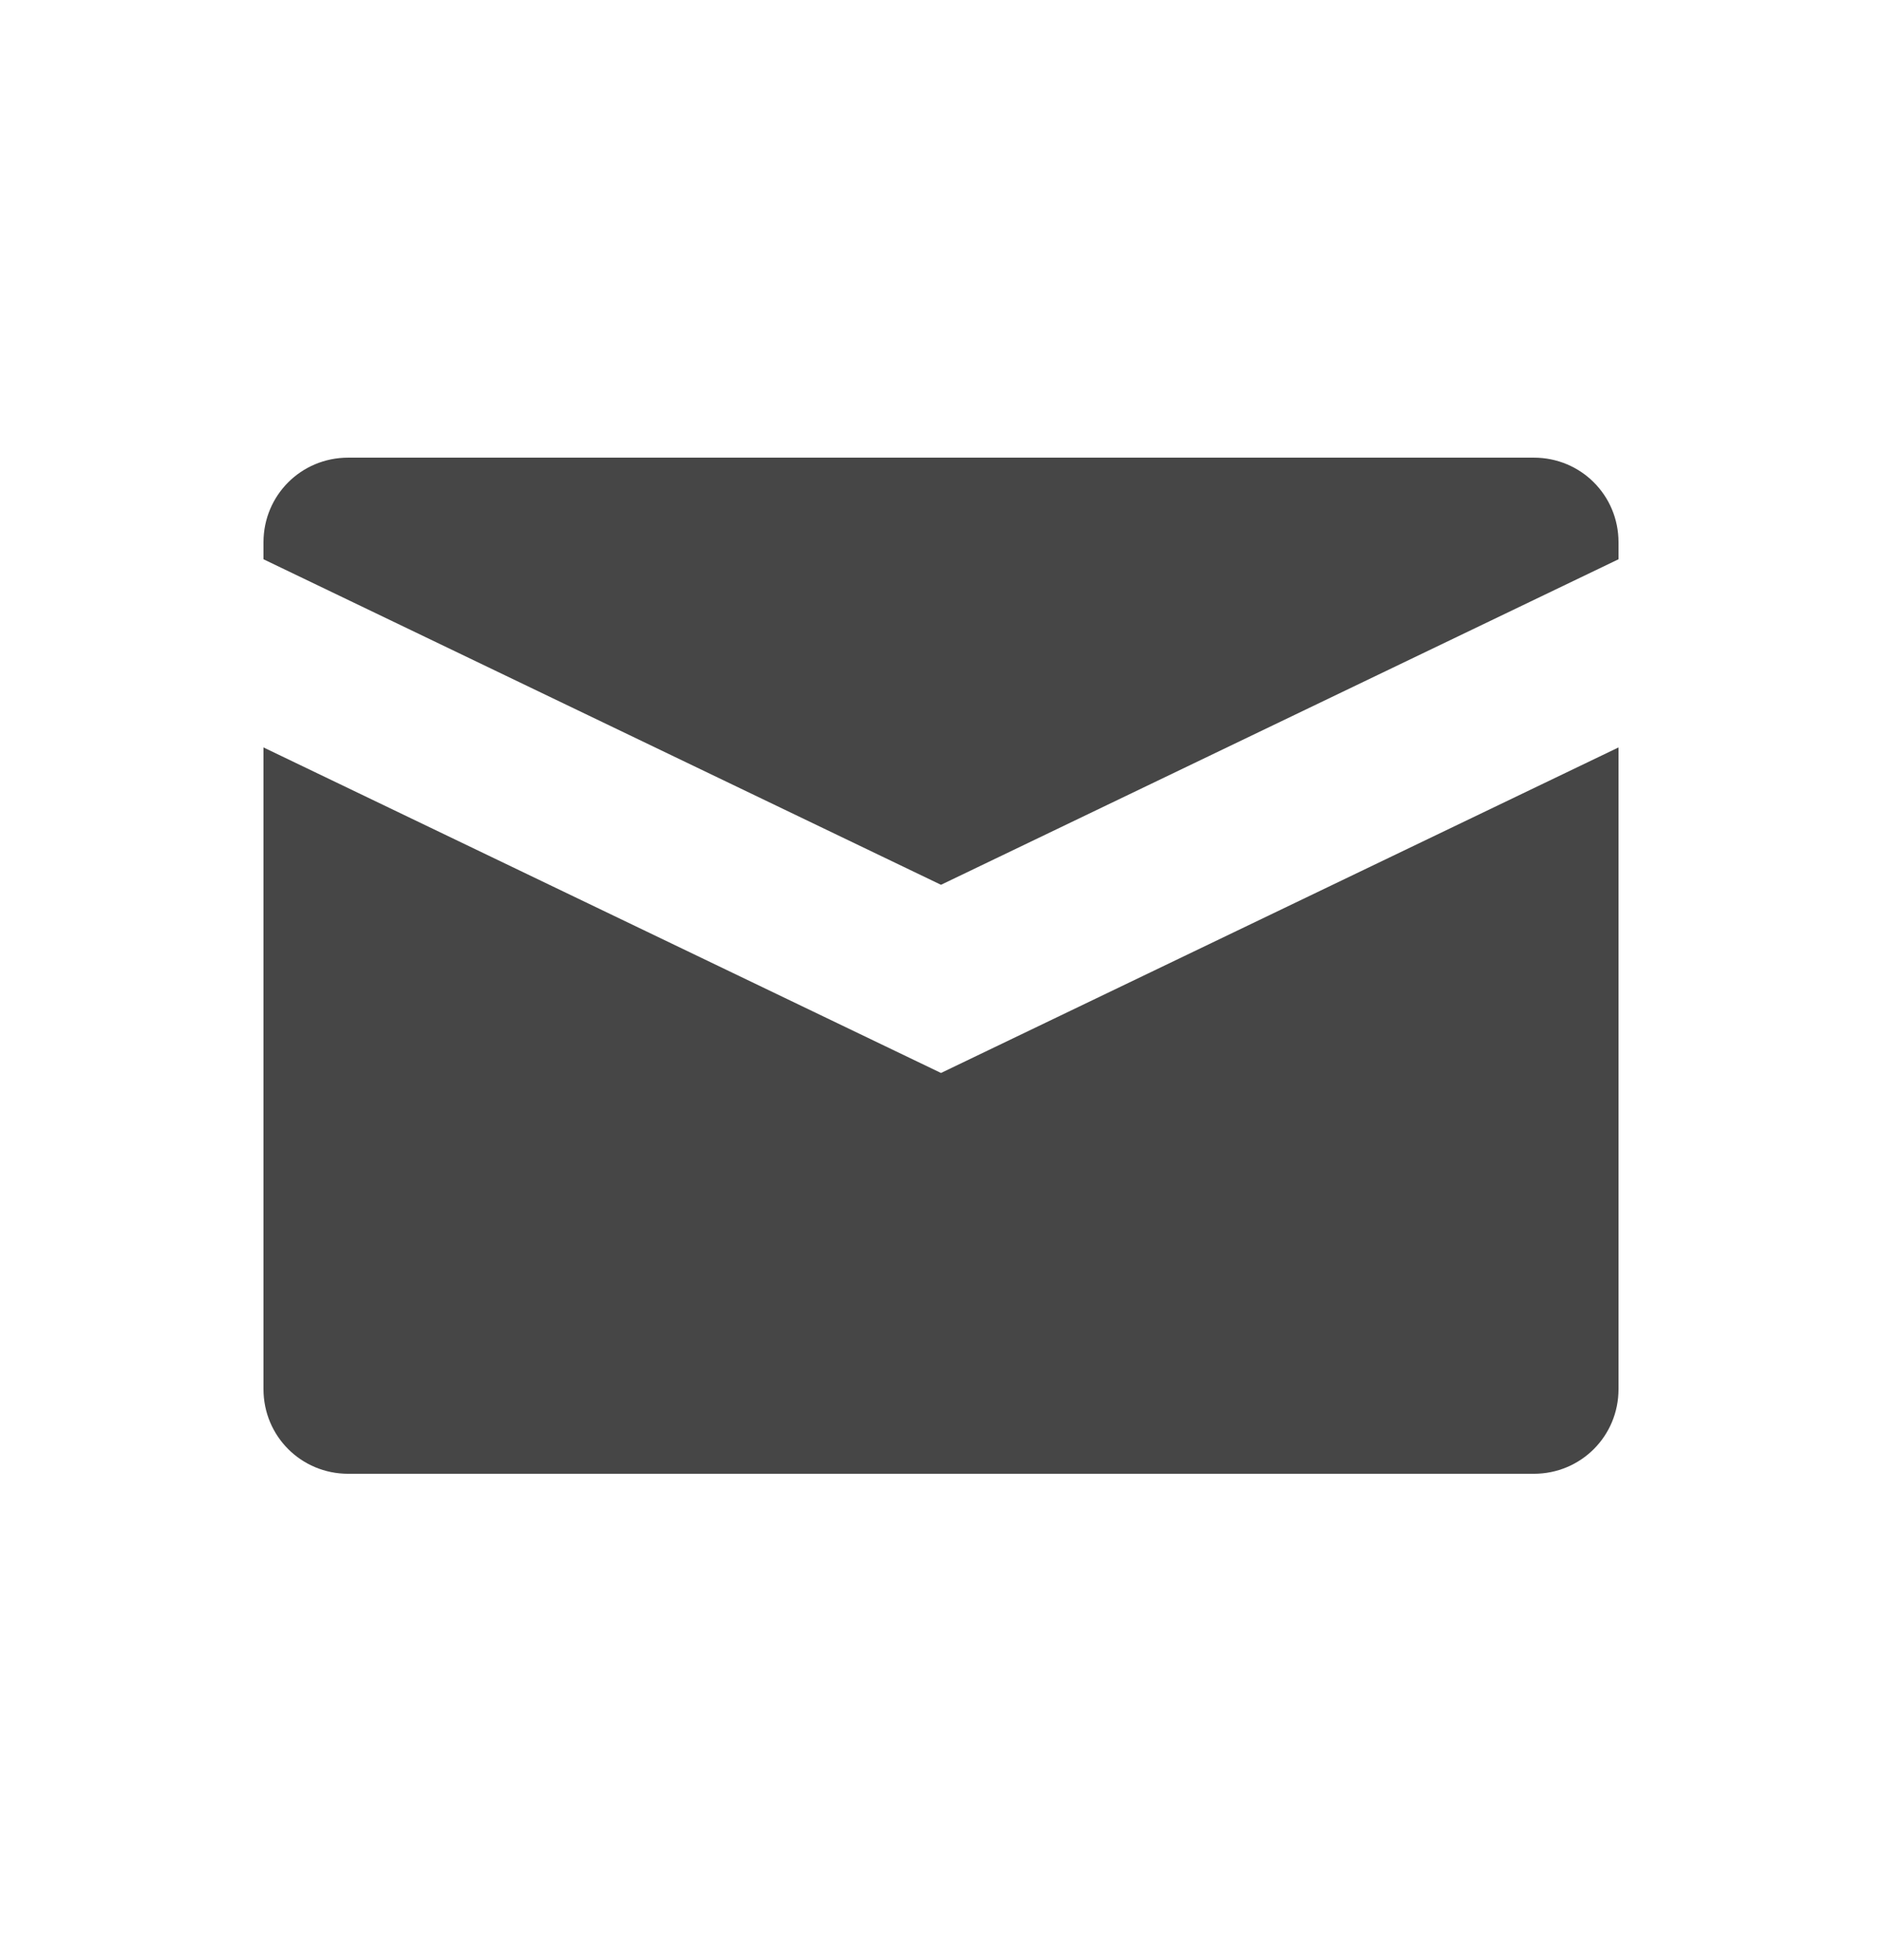 <svg width="24" height="25" viewBox="0 0 24 25" fill="none" xmlns="http://www.w3.org/2000/svg">
<g id="Icon">
<path id="Shape" d="M20.64 7.133V6.917C20.64 6.317 20.16 5.837 19.56 5.837H4.44C3.84 5.837 3.36 6.317 3.36 6.917V7.133L12 11.285L20.64 7.133ZM12 13.685L3.36 9.533V17.717C3.36 18.317 3.84 18.797 4.44 18.797H19.56C20.16 18.797 20.64 18.317 20.64 17.717V9.533L12 13.685Z" fill="#464646"/>
</g>
</svg>
